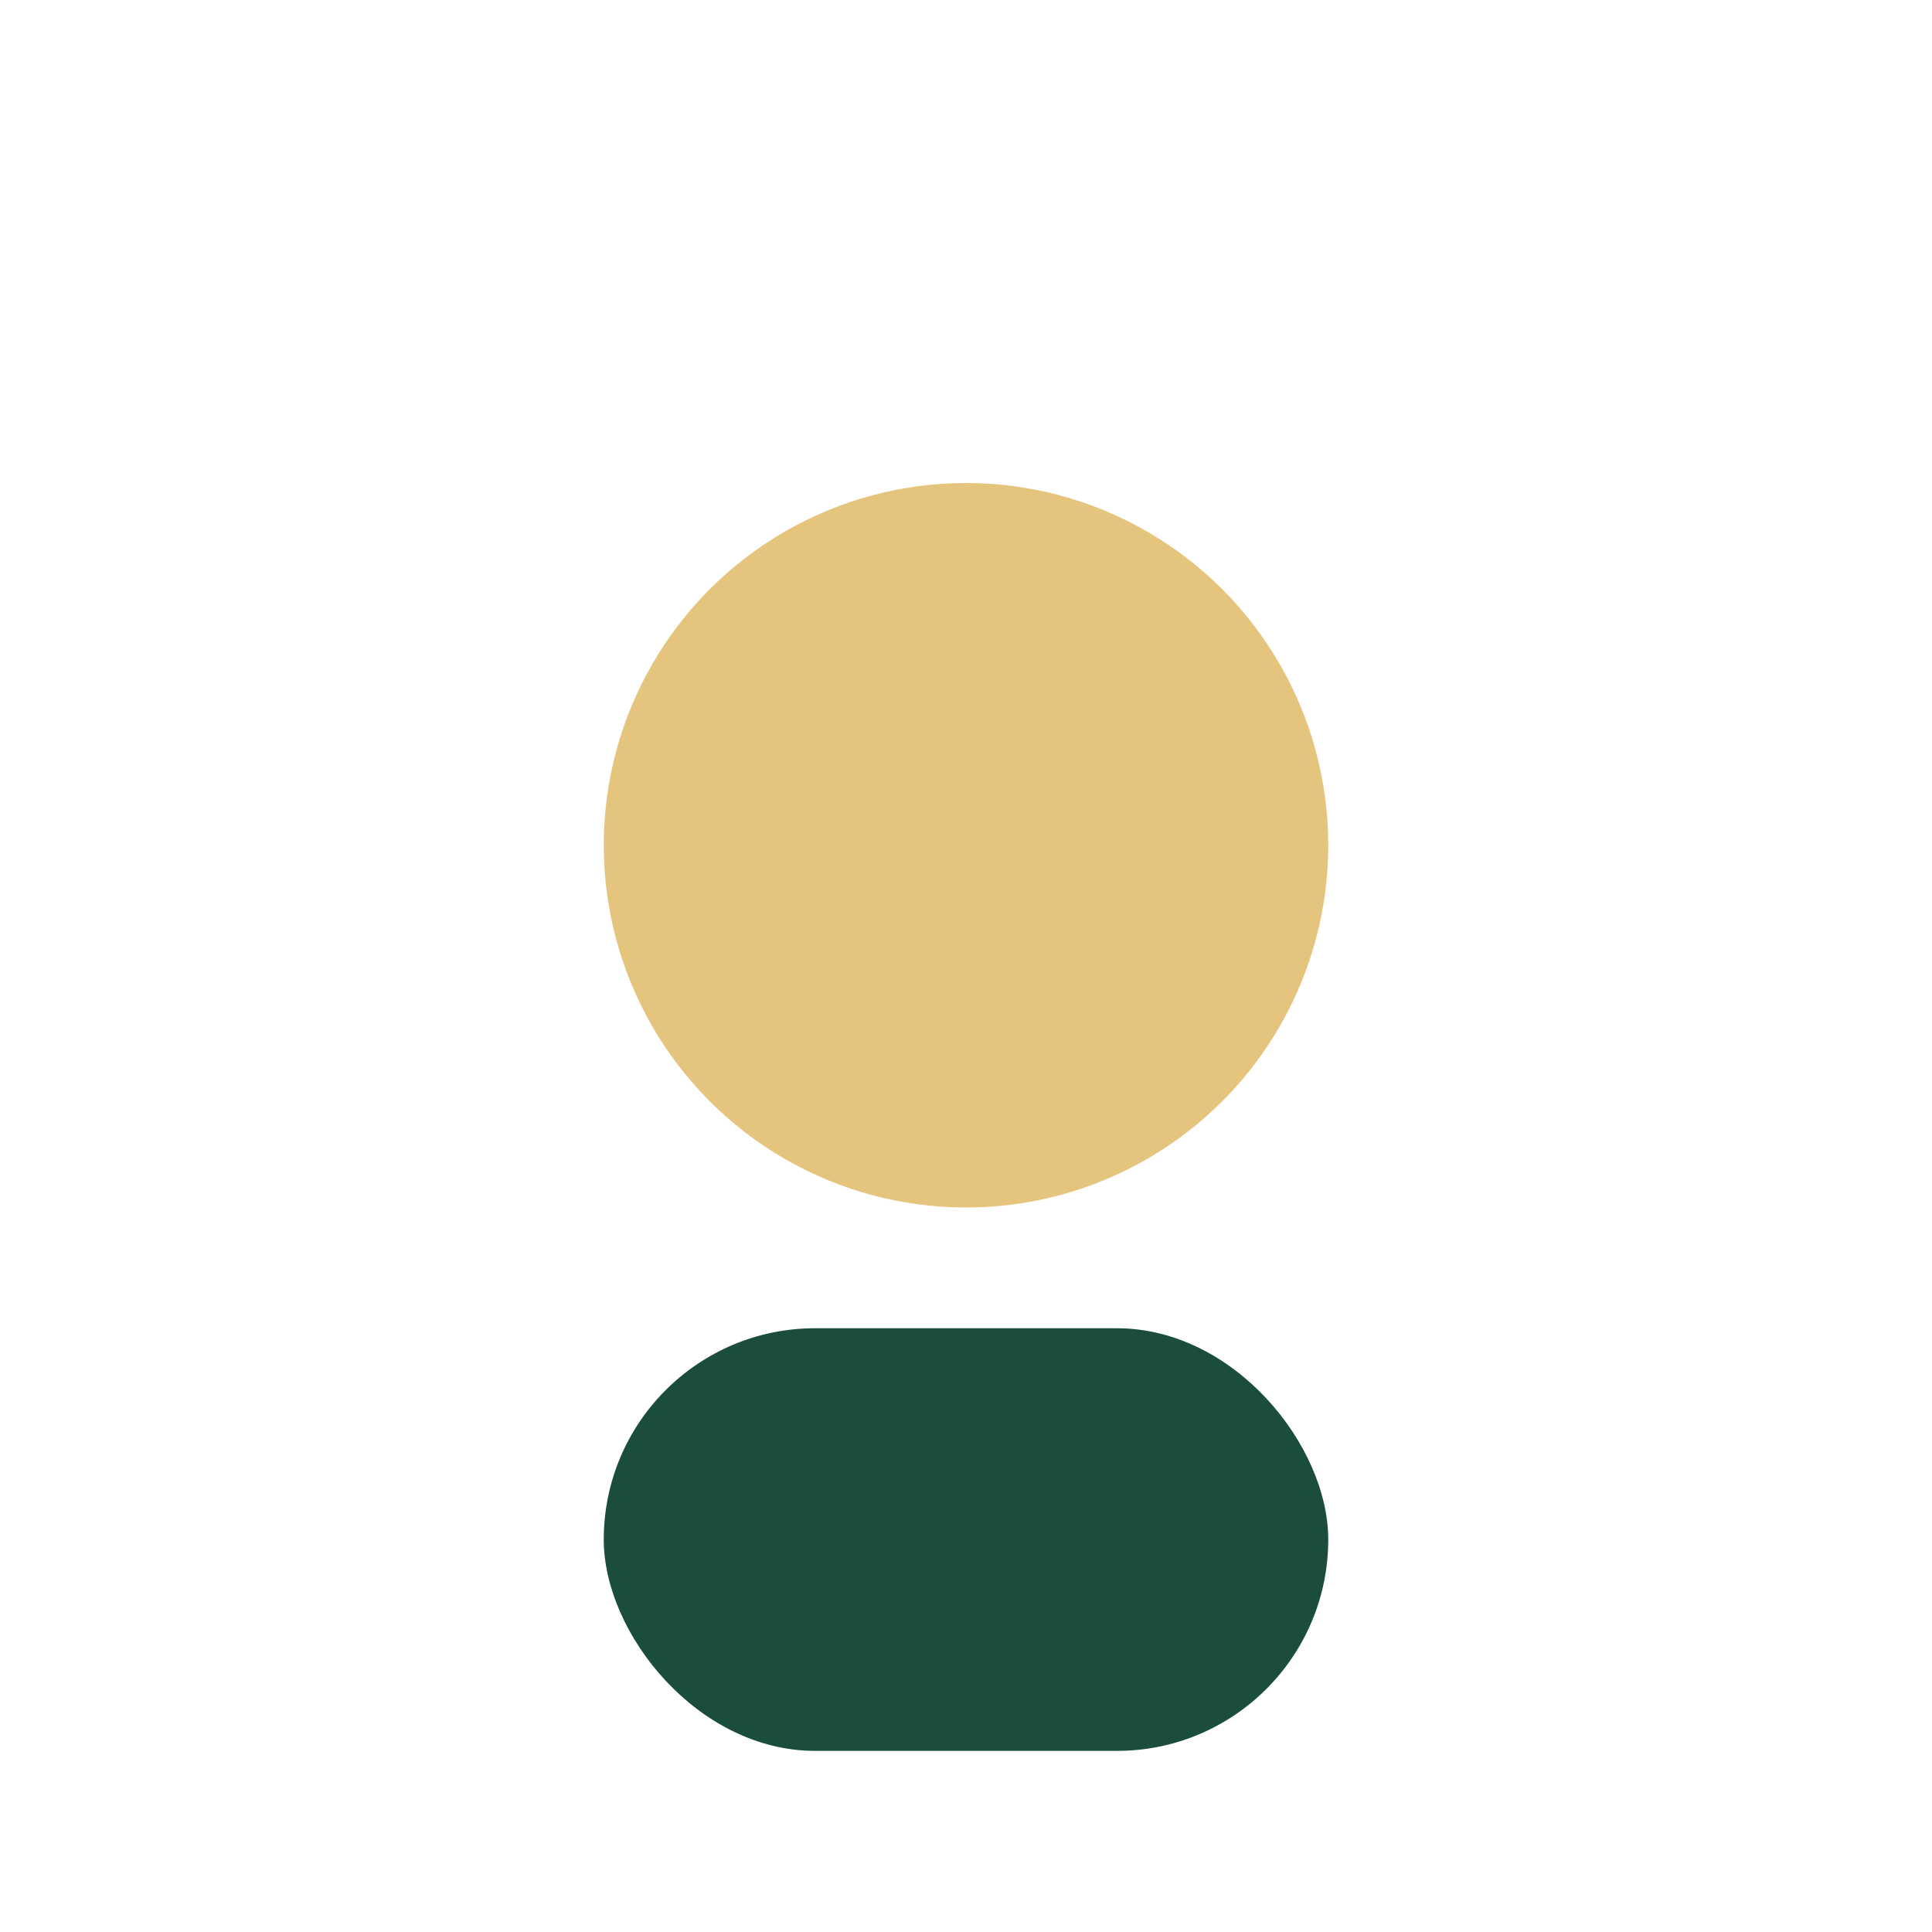<?xml version="1.0" encoding="UTF-8"?>
<svg xmlns="http://www.w3.org/2000/svg" width="32" height="32" viewBox="0 0 32 32"><circle cx="16" cy="14" r="6" fill="#E5C57E"/><rect x="10" y="22" width="12" height="7" rx="3.5" fill="#1A4D3C"/></svg>